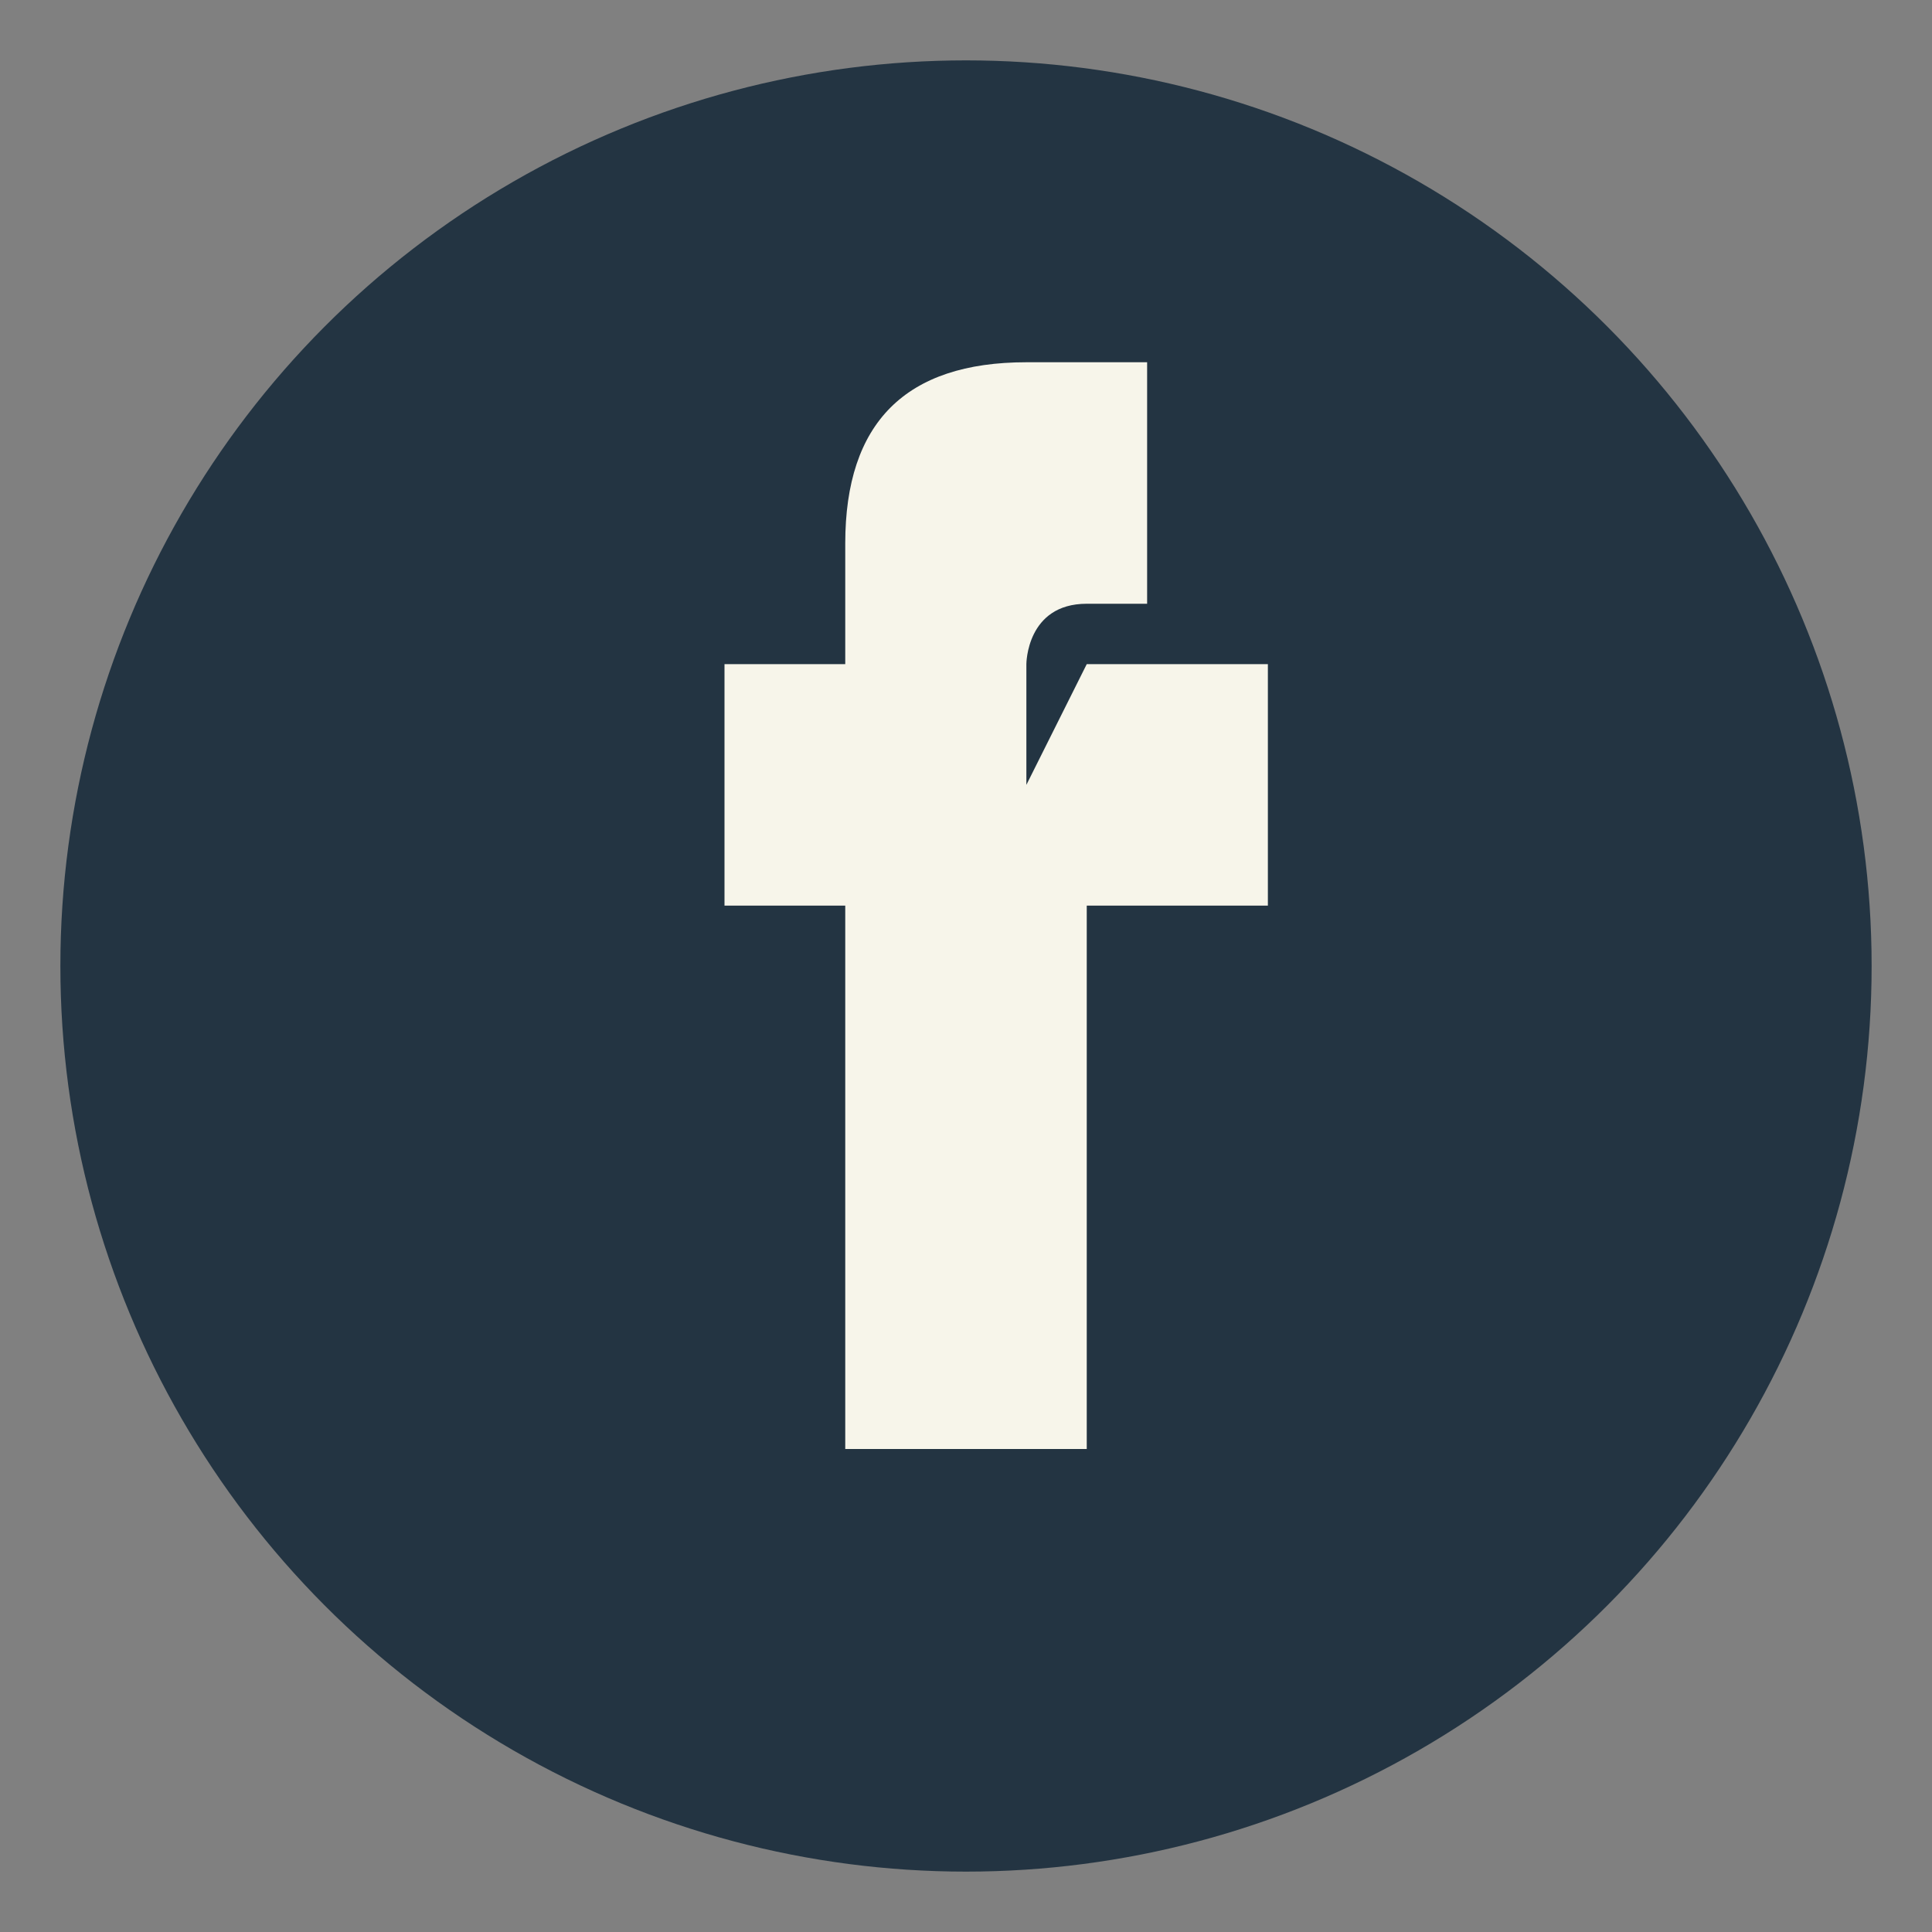 <?xml version="1.0" encoding="UTF-8"?>
<svg xmlns="http://www.w3.org/2000/svg" width="32" height="32" viewBox="0 0 32 32"><rect x="0" y="0" width="32" height="32" fill="#808080" stroke="none"/><circle cx="16" cy="16" r="15" fill="#233442"/><path d="M18 11h3v4h-3v9h-4v-9h-2v-4h2v-2c0-2 1-3 3-3h2v4h-1c-1 0-1 1-1 1v2z" fill="#F7F5EA"/></svg>